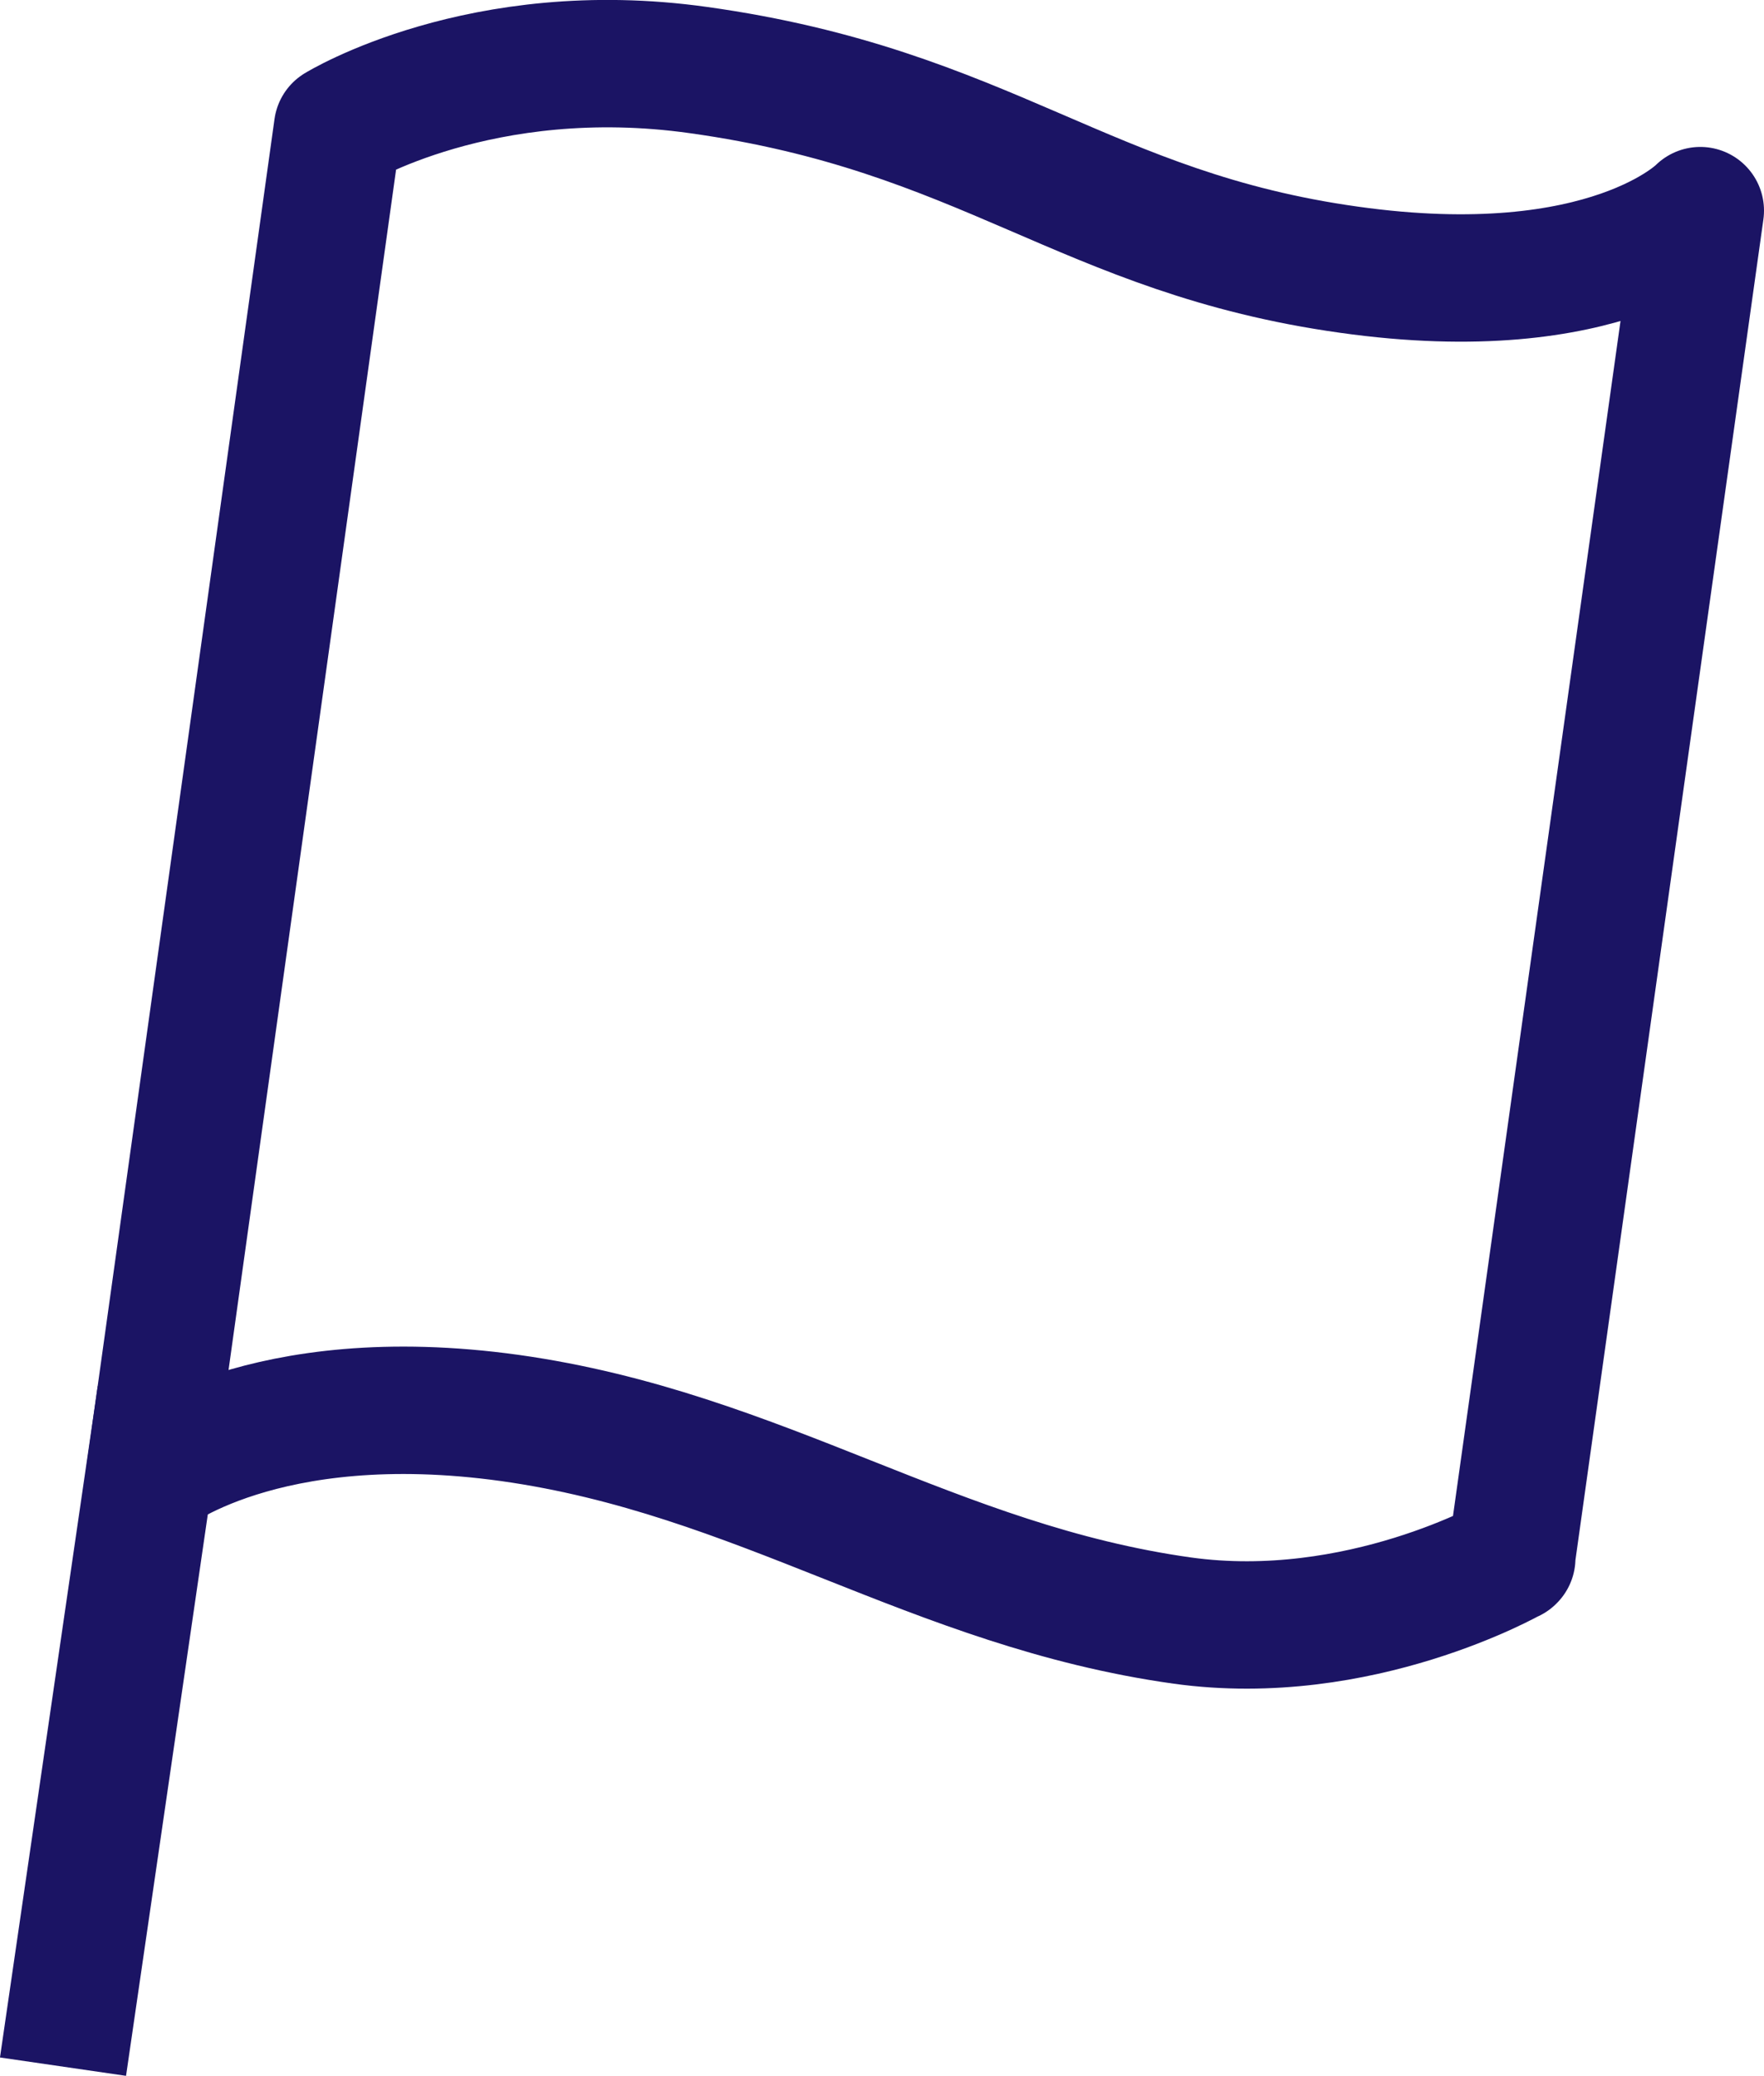 <?xml version="1.0" encoding="UTF-8"?>
<svg id="_レイヤー_2" data-name="レイヤー 2" xmlns="http://www.w3.org/2000/svg" viewBox="0 0 41.54 48.88">
  <defs>
    <style>
      .cls-1 {
        fill: none;
        stroke: #1b1464;
        stroke-linecap: square;
        stroke-linejoin: round;
        stroke-width: 3px;
      }
    </style>
  </defs>
  <g id="footer">
    <g>
      <line class="cls-1" x1="3.57" y1="34.34" x2="1.7" y2="47.18"/>
      <path class="cls-1" d="M35.6,36.69s-3.59,2.05-7.76,1.47c-5.86-.82-9.92-3.94-15.83-4.77-5.82-.81-8.49,1.36-8.49,1.36L7.95,3.01s3.38-2.08,8.5-1.36c6.8.95,9.09,3.83,15.31,4.7,6.1.86,8.28-1.39,8.28-1.39h0l-4.45,31.74Z"/>
    </g>
  </g>
</svg>